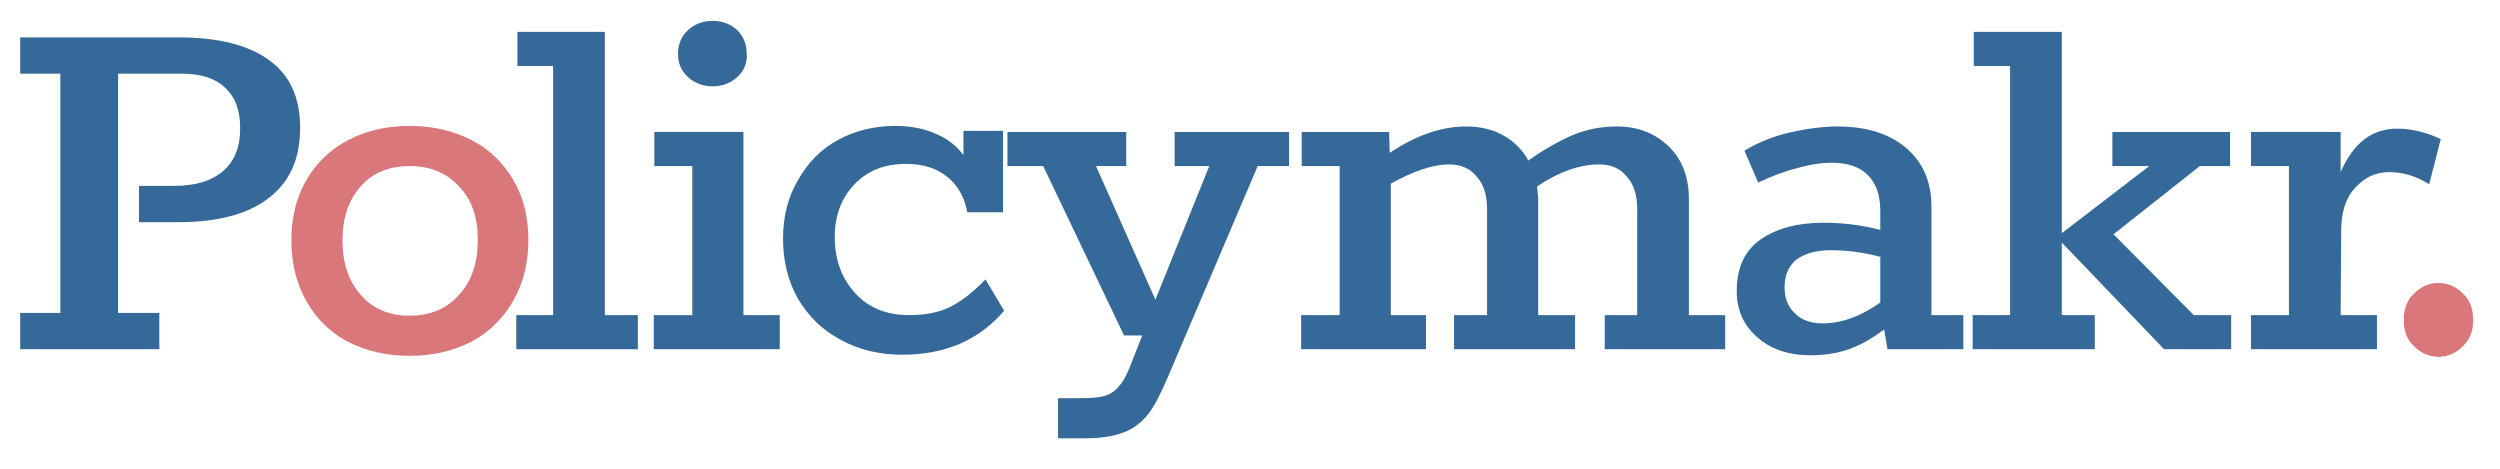 <?xml version="1.0" encoding="utf-8"?>
<svg xmlns="http://www.w3.org/2000/svg" height="100%" style="fill-rule:evenodd;clip-rule:evenodd;stroke-linejoin:round;stroke-miterlimit:2;" version="1.1" viewBox="0 0 400 75" width="100%">
  <rect height="75" id="Artboard1" style="fill:none;" width="400" x="0" y="0"/>
  <g id="Artboard11">
    <g transform="matrix(0.5,0,0,0.5,2.151,-20.157)">
      <g transform="matrix(176,0,0,176,-5.057,152.065)">
        <path d="M0.041,-0.066l0.073,0l0,-0.435l-0.073,0l0,-0.066l0.288,-0c0.072,-0 0.127,0.014 0.164,0.041c0.038,0.027 0.057,0.068 0.057,0.123c0,0.057 -0.019,0.099 -0.057,0.128c-0.037,0.029 -0.092,0.044 -0.164,0.044l-0.072,-0l-0,-0.066l0.064,-0c0.039,-0 0.068,-0.009 0.089,-0.027c0.021,-0.018 0.031,-0.044 0.031,-0.078c-0,-0.032 -0.009,-0.057 -0.028,-0.074c-0.018,-0.017 -0.044,-0.025 -0.079,-0.025l-0.115,0l-0,0.435l0.075,0l-0,0.066l-0.253,-0l-0,-0.066Z" style="fill:#356999;fill-rule:nonzero;"/>
      </g>
      <g transform="matrix(176,0,0,176,84.879,152.065)">
        <path d="M0.238,0.012c-0.043,0 -0.08,-0.009 -0.113,-0.026c-0.032,-0.017 -0.057,-0.042 -0.075,-0.074c-0.018,-0.032 -0.027,-0.069 -0.027,-0.11c0,-0.041 0.009,-0.078 0.027,-0.109c0.018,-0.031 0.043,-0.056 0.076,-0.073c0.032,-0.017 0.069,-0.026 0.112,-0.026c0.043,0 0.08,0.009 0.113,0.026c0.033,0.017 0.058,0.042 0.076,0.073c0.018,0.031 0.027,0.067 0.027,0.108c0,0.041 -0.009,0.078 -0.027,0.11c-0.018,0.032 -0.043,0.057 -0.076,0.075c-0.033,0.017 -0.07,0.026 -0.113,0.026Zm0,-0.073c0.037,0 0.067,-0.012 0.09,-0.038c0.023,-0.025 0.034,-0.058 0.034,-0.1c-0,-0.041 -0.011,-0.073 -0.034,-0.097c-0.023,-0.025 -0.053,-0.037 -0.09,-0.037c-0.037,0 -0.067,0.012 -0.089,0.037c-0.022,0.025 -0.033,0.057 -0.033,0.098c0,0.041 0.011,0.075 0.034,0.1c0.022,0.025 0.051,0.037 0.088,0.037Z" style="fill:#d9777a;fill-rule:nonzero;"/>
      </g>
      <g transform="matrix(176,0,0,176,156.687,152.065)">
        <path d="M0.024,-0l0,-0.062l0.067,0l0,-0.453l-0.065,0l0,-0.062l0.159,0l0,0.515l0.06,-0l0,0.062l-0.221,-0Z" style="fill:#356999;fill-rule:nonzero;"/>
      </g>
      <g transform="matrix(176,0,0,176,201.391,152.065)">
        <path d="M0.127,-0.478c-0.018,0 -0.033,-0.006 -0.045,-0.017c-0.012,-0.011 -0.018,-0.025 -0.018,-0.042c0,-0.017 0.006,-0.032 0.018,-0.043c0.012,-0.011 0.027,-0.017 0.045,-0.017c0.018,0 0.033,0.006 0.045,0.017c0.011,0.011 0.017,0.026 0.017,0.043c0.001,0.017 -0.005,0.031 -0.017,0.042c-0.012,0.011 -0.027,0.017 -0.045,0.017Zm-0.107,0.478l-0,-0.062l0.07,0l-0,-0.271l-0.069,0l-0,-0.062l0.162,0l0,0.333l0.066,0l0,0.062l-0.229,-0Z" style="fill:#356999;fill-rule:nonzero;"/>
      </g>
      <g transform="matrix(176,0,0,176,242.047,152.065)">
        <path d="M0.426,-0.07c-0.045,0.053 -0.107,0.08 -0.185,0.08c-0.042,0 -0.079,-0.009 -0.112,-0.027c-0.034,-0.018 -0.059,-0.043 -0.078,-0.075c-0.018,-0.032 -0.027,-0.068 -0.027,-0.109c0,-0.04 0.009,-0.076 0.027,-0.106c0.017,-0.031 0.041,-0.056 0.072,-0.073c0.031,-0.017 0.066,-0.026 0.105,-0.026c0.028,0 0.053,0.005 0.073,0.014c0.022,0.009 0.038,0.022 0.051,0.039l0,-0.044l0.072,0l0,0.148l-0.065,0c-0.005,-0.028 -0.018,-0.05 -0.037,-0.065c-0.019,-0.015 -0.044,-0.023 -0.074,-0.023c-0.039,0 -0.07,0.012 -0.094,0.037c-0.024,0.025 -0.036,0.057 -0.036,0.096c0,0.042 0.013,0.076 0.038,0.103c0.024,0.026 0.057,0.039 0.097,0.039c0.03,0 0.056,-0.005 0.077,-0.016c0.021,-0.011 0.042,-0.028 0.062,-0.049l0.034,0.057Z" style="fill:#356999;fill-rule:nonzero;"/>
      </g>
      <g transform="matrix(176,0,0,176,317.023,152.065)">
        <path d="M0.098,0.089l0.042,0c0.018,0 0.032,-0.001 0.042,-0.004c0.011,-0.003 0.02,-0.009 0.027,-0.018c0.008,-0.009 0.015,-0.022 0.022,-0.041l0.02,-0.051l-0.033,0l-0.147,-0.308l-0.065,0l-0,-0.062l0.216,0l0,0.062l-0.055,0l0.108,0.243l0.098,-0.243l-0.063,0l0,-0.062l0.208,0l0,0.062l-0.057,0l-0.152,0.357c-0.016,0.039 -0.029,0.067 -0.04,0.084c-0.011,0.017 -0.025,0.031 -0.044,0.04c-0.019,0.009 -0.045,0.014 -0.078,0.014l-0.049,0l-0,-0.073Z" style="fill:#356999;fill-rule:nonzero;"/>
      </g>
      <g transform="matrix(176,0,0,176,408.543,152.065)">
        <path d="M0.791,-0.062l0,0.062l-0.219,-0l0,-0.062l0.059,0l-0,-0.193c-0,-0.025 -0.006,-0.045 -0.019,-0.059c-0.012,-0.015 -0.029,-0.022 -0.05,-0.022c-0.035,0 -0.073,0.013 -0.113,0.04c0.001,0.011 0.002,0.019 0.002,0.026l-0,0.208l0.067,0l0,0.062l-0.22,-0l-0,-0.062l0.06,0l-0,-0.193c-0,-0.025 -0.006,-0.045 -0.019,-0.059c-0.012,-0.015 -0.029,-0.022 -0.05,-0.022c-0.029,0 -0.065,0.012 -0.106,0.035l-0,0.239l0.064,0l-0,0.062l-0.227,0l-0,-0.062l0.07,0l-0,-0.271l-0.069,0l-0,-0.062l0.159,0l0.001,0.038c0.048,-0.032 0.094,-0.048 0.139,-0.048c0.027,0 0.05,0.006 0.069,0.017c0.019,0.011 0.034,0.026 0.044,0.045c0.028,-0.02 0.055,-0.035 0.08,-0.046c0.026,-0.011 0.053,-0.016 0.081,-0.016c0.038,0 0.069,0.012 0.094,0.036c0.025,0.024 0.037,0.056 0.037,0.097l0,0.21l0.066,0Z" style="fill:#356999;fill-rule:nonzero;"/>
      </g>
      <g transform="matrix(176,0,0,176,544.943,152.065)">
        <path d="M0.449,-0.062l0,0.062l-0.138,-0l-0.006,-0.036c-0.021,0.016 -0.042,0.028 -0.064,0.036c-0.02,0.007 -0.044,0.011 -0.07,0.011c-0.04,0 -0.072,-0.011 -0.097,-0.033c-0.025,-0.022 -0.037,-0.05 -0.037,-0.084c0,-0.043 0.015,-0.074 0.044,-0.094c0.029,-0.02 0.067,-0.03 0.114,-0.03c0.034,0 0.068,0.004 0.103,0.013l-0,-0.035c-0,-0.029 -0.008,-0.05 -0.023,-0.065c-0.015,-0.015 -0.037,-0.022 -0.065,-0.022c-0.019,0 -0.04,0.003 -0.064,0.01c-0.024,0.006 -0.047,0.015 -0.07,0.026l-0.025,-0.058c0.025,-0.015 0.052,-0.026 0.082,-0.033c0.031,-0.007 0.06,-0.011 0.087,-0.011c0.053,0 0.095,0.013 0.126,0.04c0.03,0.026 0.045,0.061 0.045,0.106l0,0.197l0.058,0Zm-0.325,-0.05c0,0.019 0.006,0.035 0.019,0.047c0.012,0.012 0.029,0.018 0.05,0.018c0.035,0 0.07,-0.013 0.105,-0.038l0,-0.083c-0.03,-0.008 -0.06,-0.012 -0.09,-0.012c-0.025,0 -0.045,0.005 -0.061,0.016c-0.015,0.011 -0.023,0.028 -0.023,0.052Z" style="fill:#356999;fill-rule:nonzero;"/>
      </g>
      <g transform="matrix(176,0,0,176,622.911,152.065)">
        <path d="M0.023,-0l0,-0.062l0.068,0l0,-0.453l-0.066,0l0,-0.062l0.16,0l0,0.366l0.159,-0.122l-0.067,-0l0,-0.062l0.214,-0l0,0.062l-0.055,-0l-0.157,0.124l0.146,0.147l0.068,-0l-0,0.062l-0.122,-0l-0.186,-0.194l-0,0.132l0.06,-0l-0,0.062l-0.222,-0Z" style="fill:#356999;fill-rule:nonzero;"/>
      </g>
      <g transform="matrix(176,0,0,176,710.559,152.065)">
        <path d="M0.297,-0.401c0.025,0 0.052,0.006 0.079,0.019l-0.021,0.082c-0.024,-0.015 -0.048,-0.022 -0.073,-0.022c-0.025,0 -0.045,0.01 -0.062,0.029c-0.017,0.018 -0.025,0.045 -0.025,0.078l-0.001,0.153l0.066,-0l0,0.062l-0.229,-0l0,-0.062l0.069,-0l0,-0.271l-0.069,-0l0,-0.062l0.163,-0l0,0.073c0.023,-0.053 0.057,-0.079 0.103,-0.079Z" style="fill:#356999;fill-rule:nonzero;"/>
      </g>
      <g transform="matrix(202,0,0,202,751.567,152.065)">
        <path d="M0.121,0.012c-0.015,0 -0.028,-0.006 -0.039,-0.017c-0.011,-0.01 -0.016,-0.024 -0.016,-0.041c0,-0.017 0.005,-0.032 0.016,-0.042c0.011,-0.011 0.024,-0.017 0.039,-0.017c0.015,0 0.028,0.006 0.039,0.017c0.011,0.01 0.016,0.025 0.016,0.042c0,0.017 -0.005,0.03 -0.016,0.041c-0.011,0.011 -0.024,0.017 -0.039,0.017Z" style="fill:#d9777a;fill-rule:nonzero;"/>
      </g>
    </g>
  </g>
</svg>